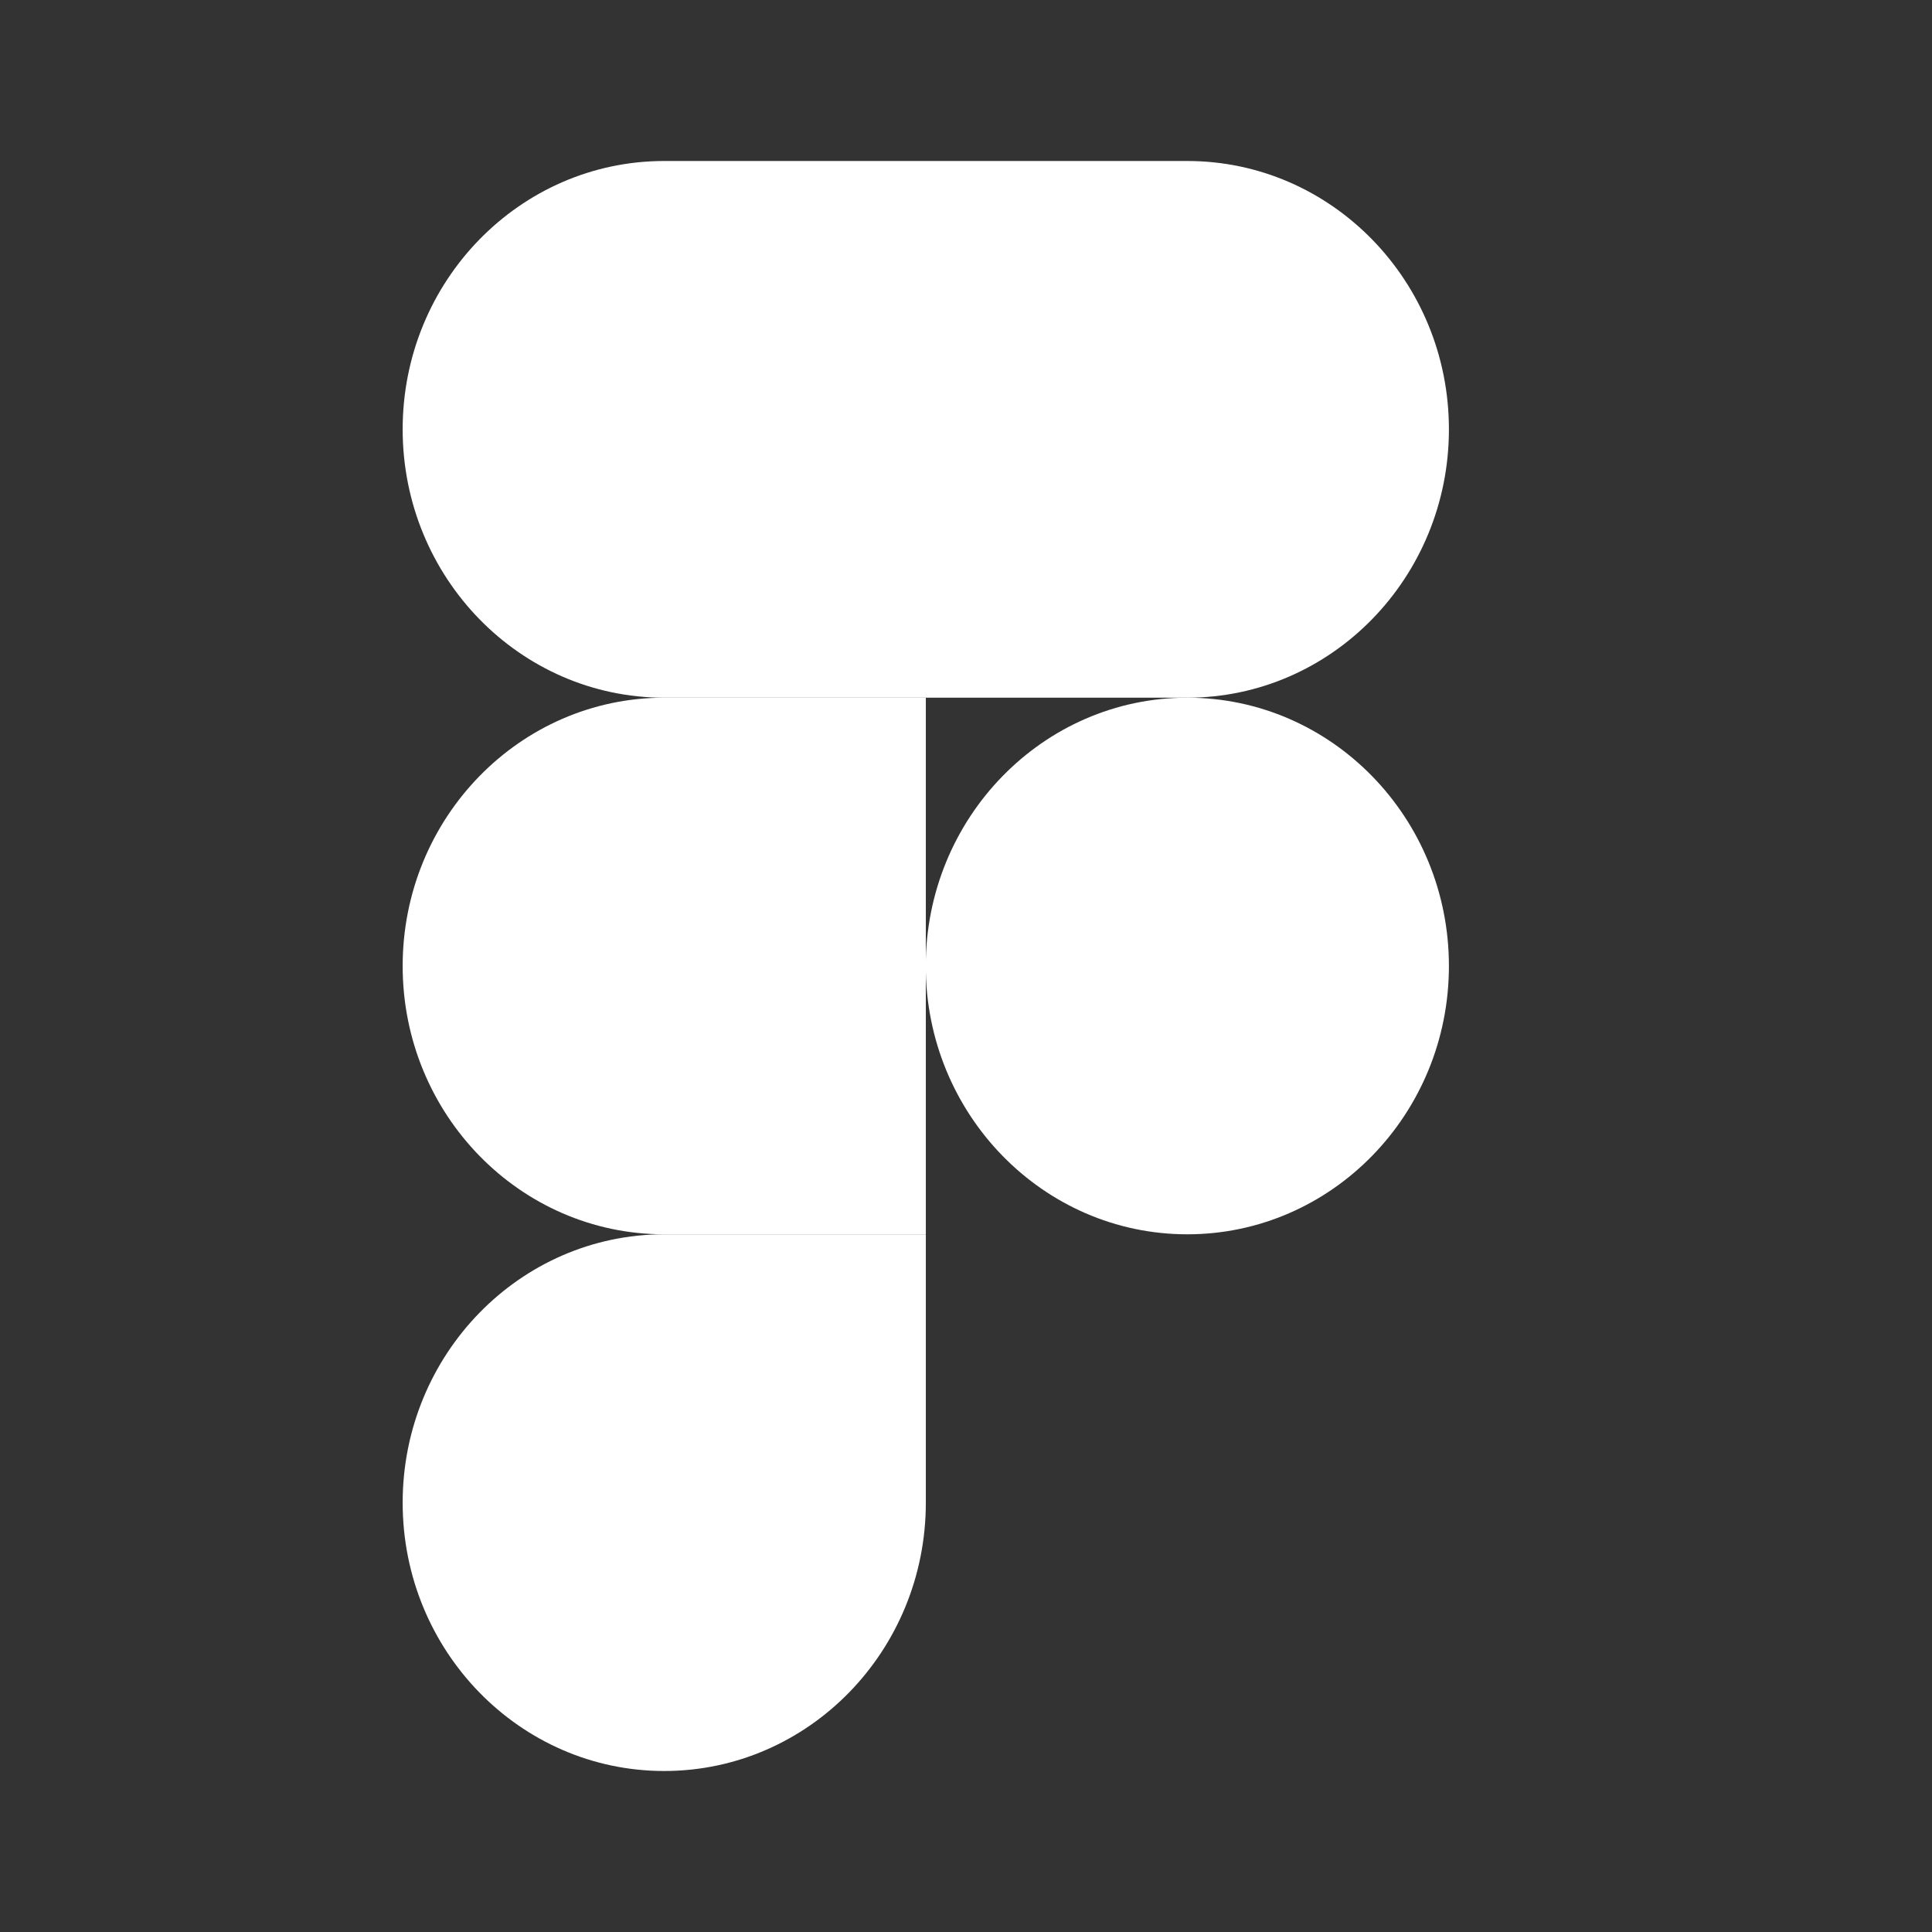 <svg width="24" height="24" viewBox="0 0 24 24" fill="none" xmlns="http://www.w3.org/2000/svg">
<rect x="0" y="0" width="24" height="24" fill="#333333" stroke="none"/>
<g clip-path="url(#clip0_115_5)">
<path d="M8.251 22C10.045 22 11.501 20.507 11.501 18.667V15.333H8.251C6.458 15.333 5.002 16.827 5.002 18.667C5.002 20.507 6.458 22 8.251 22Z" fill="white"/>
<path d="M5.002 12C5.002 10.16 6.458 8.667 8.251 8.667H11.501V15.333H8.251C6.458 15.333 5.002 13.84 5.002 12Z" fill="white"/>
<path d="M5.002 5.333C5.002 3.493 6.458 2 8.251 2H11.501V8.667H8.251C6.458 8.667 5.002 7.173 5.002 5.333Z" fill="white"/>
<path d="M11.5 2H14.749C16.543 2 17.999 3.493 17.999 5.333C17.999 7.173 16.543 8.667 14.749 8.667H11.5V2Z" fill="white"/>
<path d="M17.999 12C17.999 13.84 16.543 15.333 14.749 15.333C12.956 15.333 11.5 13.84 11.5 12C11.5 10.16 12.956 8.667 14.749 8.667C16.543 8.667 17.999 10.16 17.999 12Z" fill="white"/>
</g>
<defs>
<clipPath id="clip0_115_5">
<rect width="13" height="20" fill="white" transform="translate(5 2)"/>
</clipPath>
</defs>
</svg>
